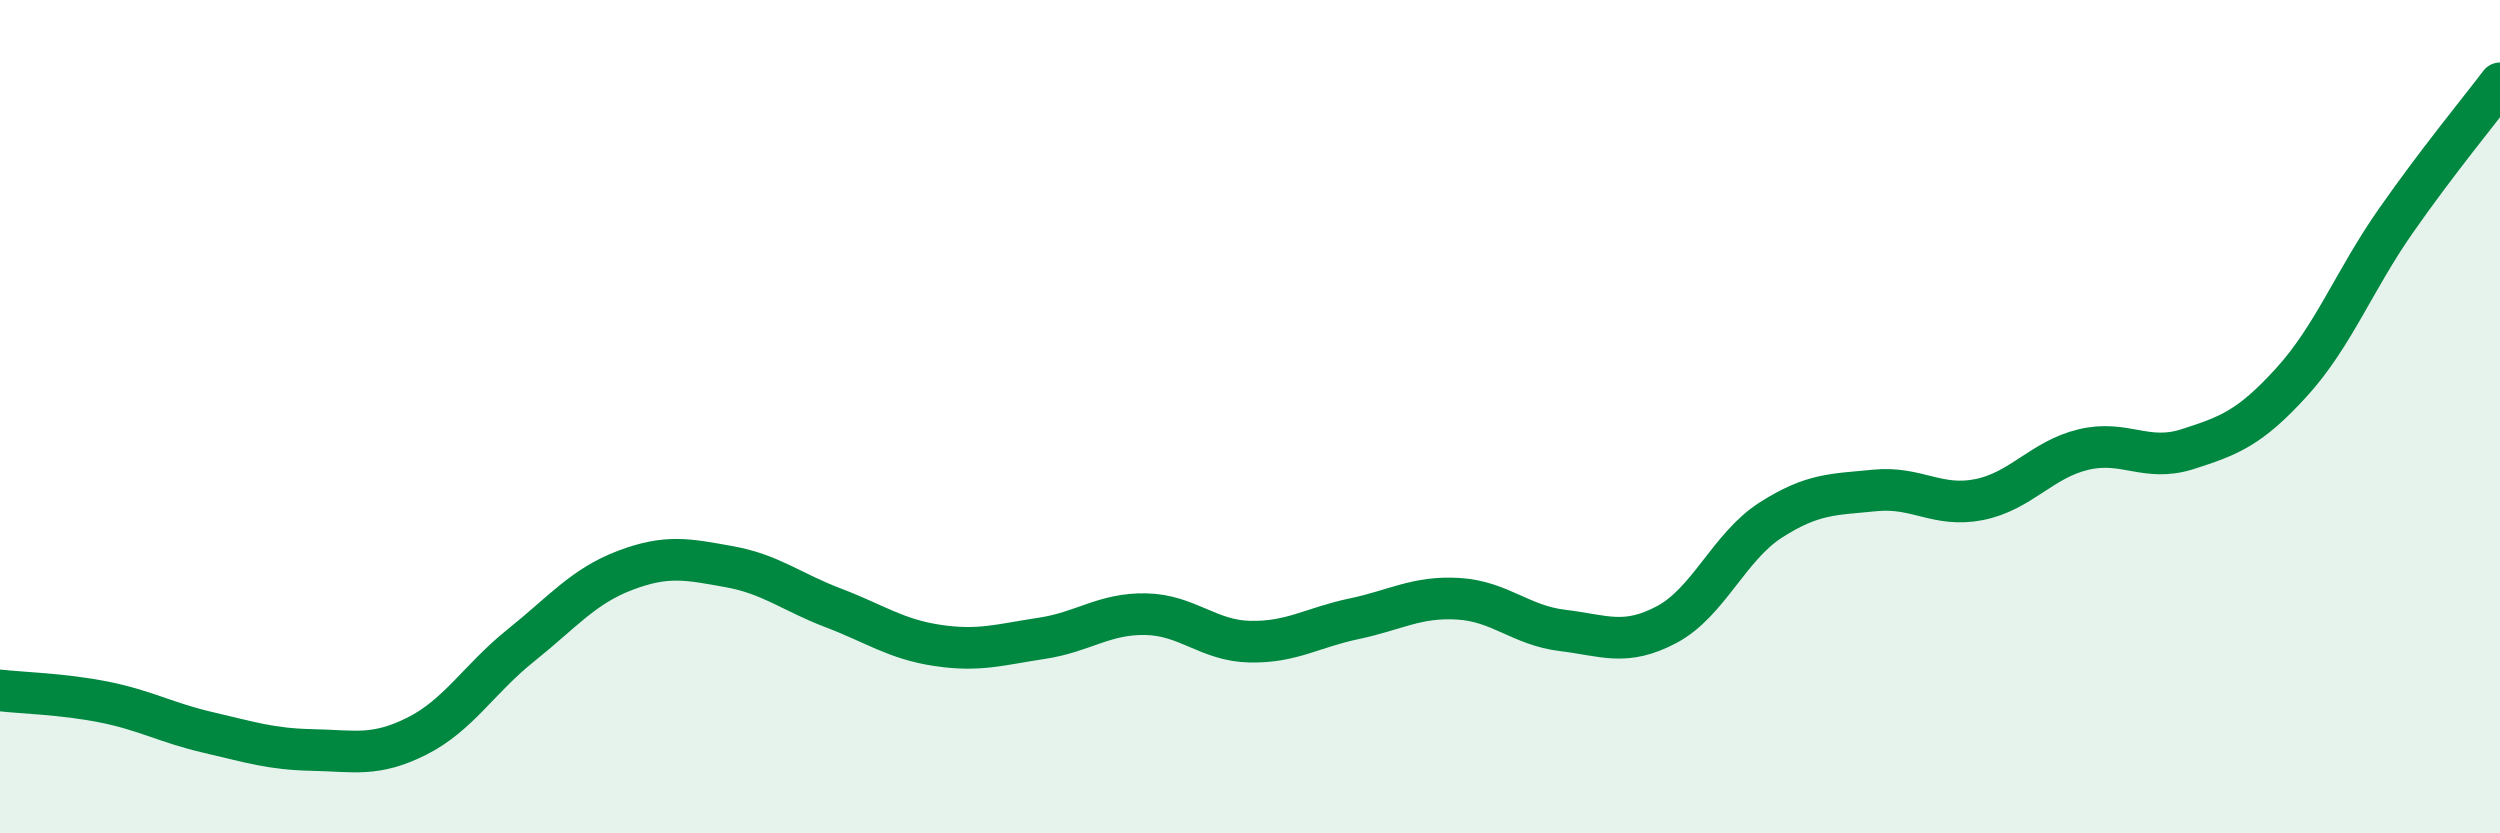 
    <svg width="60" height="20" viewBox="0 0 60 20" xmlns="http://www.w3.org/2000/svg">
      <path
        d="M 0,16.57 C 0.5,16.63 1.5,16.65 2.5,16.85 C 3.5,17.05 4,17.35 5,17.58 C 6,17.81 6.5,17.98 7.5,18 C 8.5,18.02 9,18.17 10,17.67 C 11,17.17 11.5,16.29 12.5,15.49 C 13.5,14.69 14,14.07 15,13.69 C 16,13.31 16.5,13.42 17.5,13.6 C 18.5,13.78 19,14.21 20,14.59 C 21,14.97 21.5,15.34 22.5,15.49 C 23.5,15.64 24,15.47 25,15.32 C 26,15.17 26.5,14.72 27.5,14.74 C 28.5,14.76 29,15.38 30,15.4 C 31,15.42 31.5,15.06 32.5,14.85 C 33.5,14.64 34,14.31 35,14.37 C 36,14.43 36.5,15.01 37.5,15.13 C 38.5,15.25 39,15.52 40,14.99 C 41,14.46 41.5,13.12 42.5,12.48 C 43.5,11.84 44,11.87 45,11.77 C 46,11.67 46.5,12.19 47.5,11.99 C 48.5,11.79 49,11.03 50,10.79 C 51,10.55 51.5,11.1 52.5,10.78 C 53.5,10.46 54,10.27 55,9.17 C 56,8.07 56.5,6.73 57.5,5.3 C 58.5,3.87 59.5,2.66 60,2L60 20L0 20Z"
        fill="#008740"
        opacity="0.1"
        stroke-linecap="round"
        stroke-linejoin="round"
      />
      <path
        d="M 0,16.57 C 0.5,16.63 1.5,16.65 2.5,16.85 C 3.5,17.05 4,17.35 5,17.58 C 6,17.81 6.5,17.98 7.5,18 C 8.5,18.02 9,18.17 10,17.67 C 11,17.17 11.5,16.29 12.5,15.49 C 13.5,14.69 14,14.07 15,13.69 C 16,13.31 16.5,13.42 17.5,13.6 C 18.5,13.78 19,14.21 20,14.59 C 21,14.97 21.5,15.34 22.5,15.49 C 23.5,15.64 24,15.47 25,15.32 C 26,15.17 26.5,14.72 27.5,14.74 C 28.5,14.76 29,15.38 30,15.4 C 31,15.42 31.5,15.06 32.5,14.85 C 33.5,14.64 34,14.31 35,14.37 C 36,14.43 36.5,15.01 37.5,15.13 C 38.5,15.25 39,15.52 40,14.99 C 41,14.46 41.5,13.12 42.5,12.48 C 43.5,11.84 44,11.87 45,11.77 C 46,11.67 46.5,12.19 47.5,11.99 C 48.5,11.79 49,11.03 50,10.79 C 51,10.55 51.5,11.1 52.5,10.78 C 53.5,10.46 54,10.27 55,9.17 C 56,8.07 56.5,6.73 57.5,5.3 C 58.5,3.87 59.5,2.66 60,2"
        stroke="#008740"
        stroke-width="1"
        fill="none"
        stroke-linecap="round"
        stroke-linejoin="round"
      />
    </svg>
  